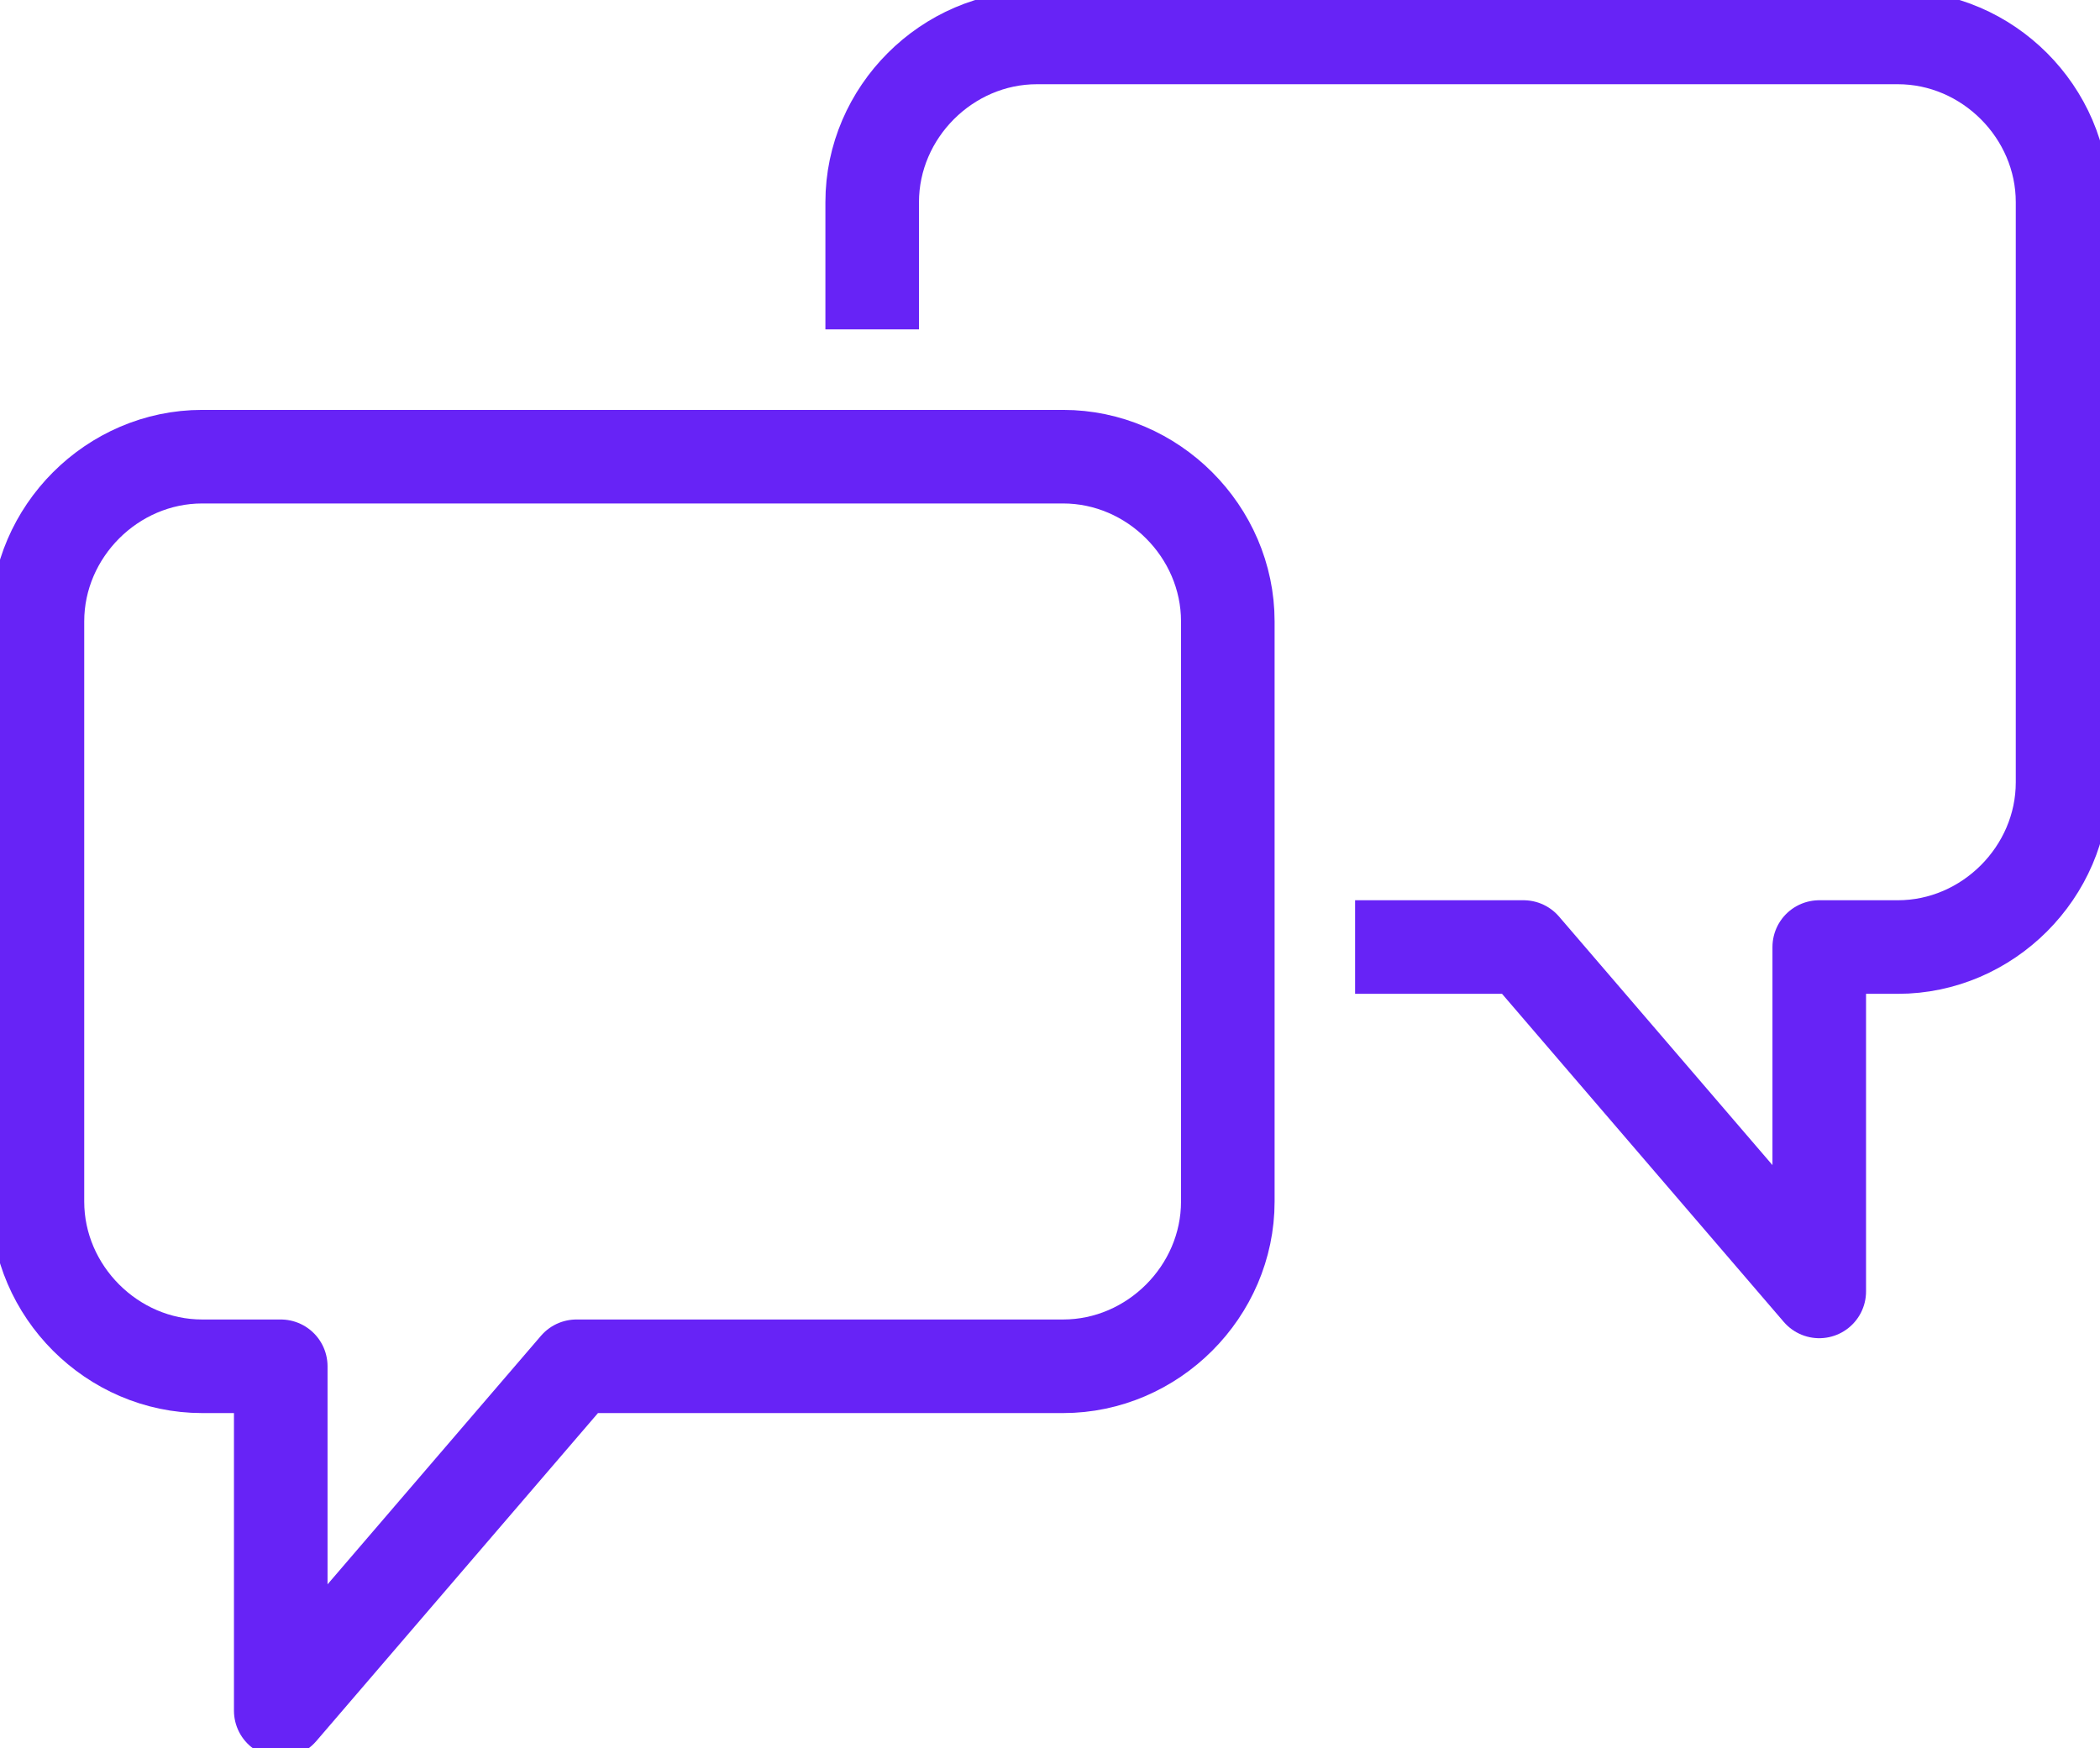 <?xml version="1.0" encoding="UTF-8"?>
<svg xmlns="http://www.w3.org/2000/svg" xmlns:xlink="http://www.w3.org/1999/xlink" version="1.1" viewBox="0 0 56.1 46.7">
  <defs>
    <style>
      .cls-1, .cls-2, .cls-3 {
        fill: none;
      }

      .cls-2 {
        stroke-linecap: round;
      }

      .cls-2, .cls-3 {
        stroke: #6723f6;
        stroke-linejoin: round;
        stroke-width: 2.5px;
      }

      .cls-4 {
        clip-path: url(#clippath);
      }
    </style>
    <clipPath id="clippath">
      <rect class="cls-1" y="0" width="56.1" height="46.7"/>
    </clipPath>
  </defs>
  <!-- Generator: Adobe Illustrator 28.7.1, SVG Export Plug-In . SVG Version: 1.2.0 Build 142)  -->
  <g>
    <g id="Ebene_1">
      <g class="cls-4">
        <g id="Gruppe_711">
          <path id="Pfad_665" class="cls-3" d="M36.2,25.3h4.5l7.9,9.2v-9.2h2.1c2.4,0,4.4-2,4.4-4.4V5.4c0-2.4-2-4.4-4.4-4.4h-23c-2.4,0-4.4,2-4.4,4.4v3.4"/>
          <path id="Pfad_666" class="cls-2" d="M7.5,45.7v-9.2h-2.1c-2.4,0-4.4-2-4.4-4.4v-15.5c0-2.4,2-4.4,4.4-4.4h23c2.4,0,4.4,2,4.4,4.4v15.5c0,2.4-2,4.4-4.4,4.4h-13l-7.9,9.2Z"/>
        </g>
      </g>
    </g>
  </g>
</svg>
